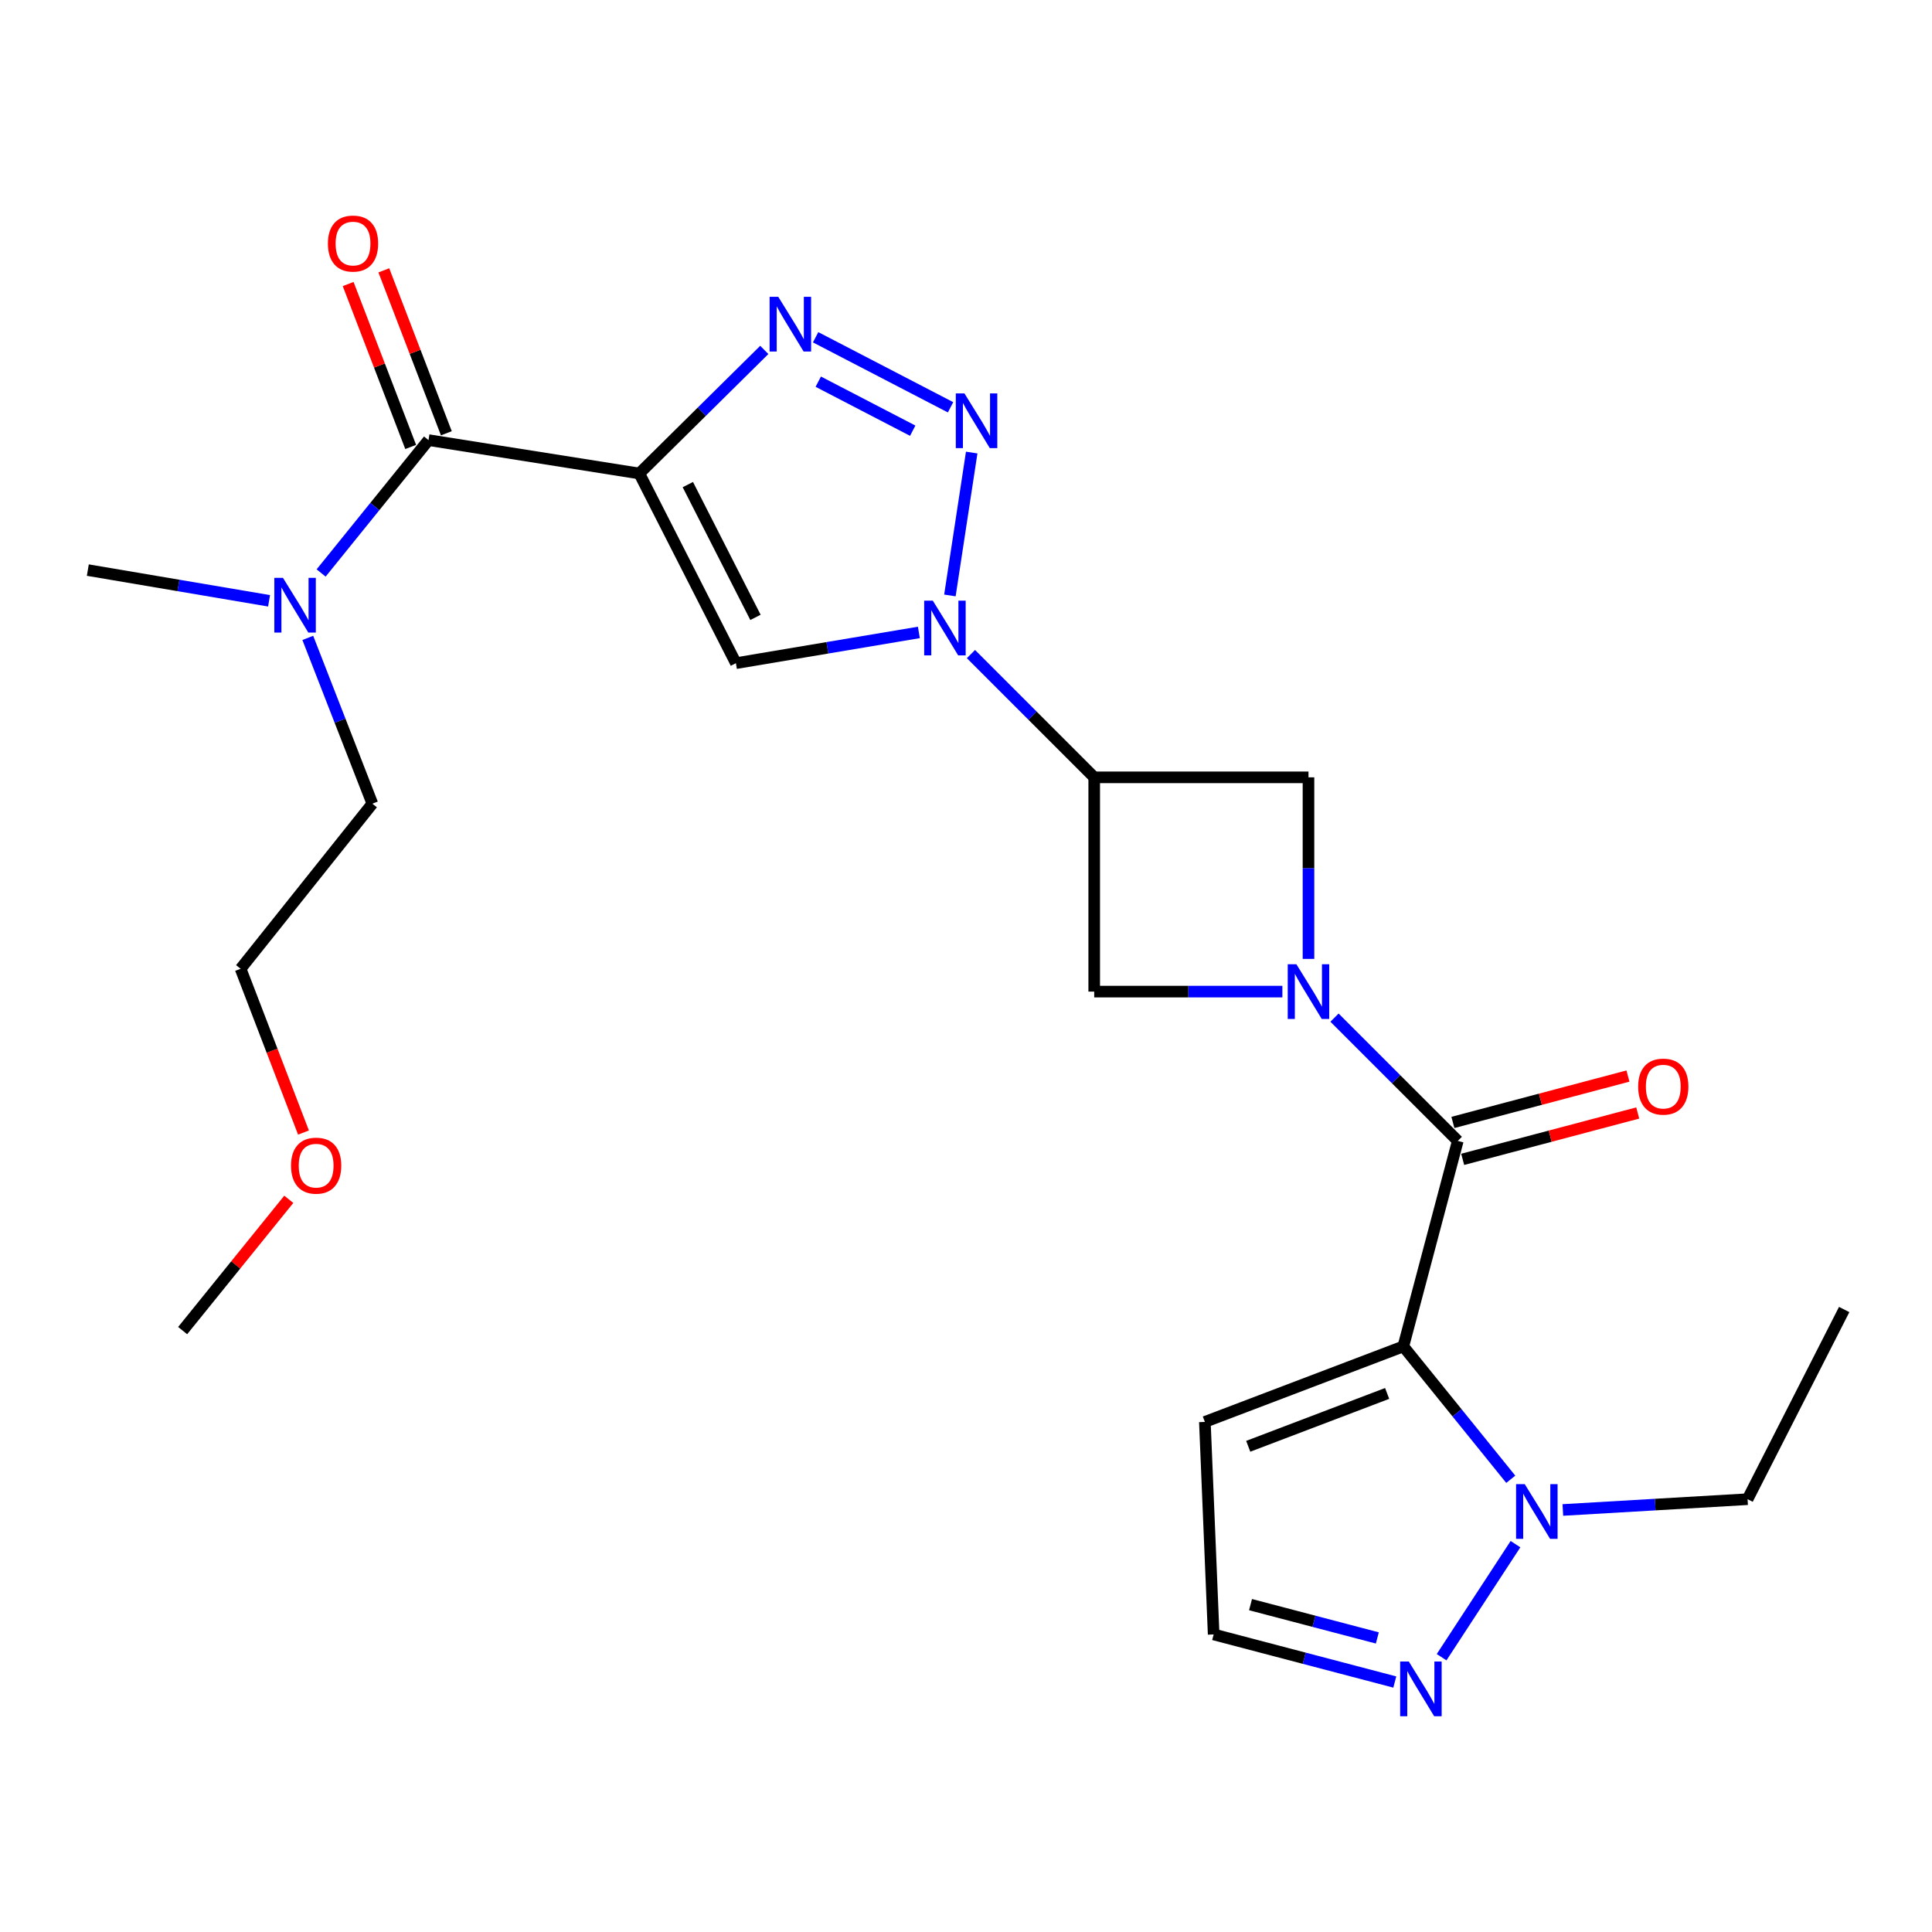 <?xml version='1.0' encoding='iso-8859-1'?>
<svg version='1.1' baseProfile='full'
              xmlns='http://www.w3.org/2000/svg'
                      xmlns:rdkit='http://www.rdkit.org/xml'
                      xmlns:xlink='http://www.w3.org/1999/xlink'
                  xml:space='preserve'
width='1000px' height='1000px' viewBox='0 0 1000 1000'>
<!-- END OF HEADER -->
<rect style='opacity:1.0;fill:#FFFFFF;stroke:none' width='1000' height='1000' x='0' y='0'> </rect>
<path class='bond-0' d='M 330.905,245.073 L 363.251,213.095' style='fill:none;fill-rule:evenodd;stroke:#000000;stroke-width:6px;stroke-linecap:butt;stroke-linejoin:miter;stroke-opacity:1' />
<path class='bond-0' d='M 363.251,213.095 L 395.598,181.116' style='fill:none;fill-rule:evenodd;stroke:#0000FF;stroke-width:6px;stroke-linecap:butt;stroke-linejoin:miter;stroke-opacity:1' />
<path class='bond-1' d='M 330.905,245.073 L 380.909,343.259' style='fill:none;fill-rule:evenodd;stroke:#000000;stroke-width:6px;stroke-linecap:butt;stroke-linejoin:miter;stroke-opacity:1' />
<path class='bond-1' d='M 356.025,250.828 L 391.029,319.558' style='fill:none;fill-rule:evenodd;stroke:#000000;stroke-width:6px;stroke-linecap:butt;stroke-linejoin:miter;stroke-opacity:1' />
<path class='bond-2' d='M 330.905,245.073 L 221.8,227.805' style='fill:none;fill-rule:evenodd;stroke:#000000;stroke-width:6px;stroke-linecap:butt;stroke-linejoin:miter;stroke-opacity:1' />
<path class='bond-3' d='M 726.361,696.894 L 754.549,590.525' style='fill:none;fill-rule:evenodd;stroke:#000000;stroke-width:6px;stroke-linecap:butt;stroke-linejoin:miter;stroke-opacity:1' />
<path class='bond-4' d='M 726.361,696.894 L 754.166,731.281' style='fill:none;fill-rule:evenodd;stroke:#000000;stroke-width:6px;stroke-linecap:butt;stroke-linejoin:miter;stroke-opacity:1' />
<path class='bond-4' d='M 754.166,731.281 L 781.97,765.668' style='fill:none;fill-rule:evenodd;stroke:#0000FF;stroke-width:6px;stroke-linecap:butt;stroke-linejoin:miter;stroke-opacity:1' />
<path class='bond-5' d='M 726.361,696.894 L 623.638,735.98' style='fill:none;fill-rule:evenodd;stroke:#000000;stroke-width:6px;stroke-linecap:butt;stroke-linejoin:miter;stroke-opacity:1' />
<path class='bond-5' d='M 717.984,721.238 L 646.079,748.598' style='fill:none;fill-rule:evenodd;stroke:#000000;stroke-width:6px;stroke-linecap:butt;stroke-linejoin:miter;stroke-opacity:1' />
<path class='bond-6' d='M 663.755,513.255 L 615.059,513.255' style='fill:none;fill-rule:evenodd;stroke:#0000FF;stroke-width:6px;stroke-linecap:butt;stroke-linejoin:miter;stroke-opacity:1' />
<path class='bond-6' d='M 615.059,513.255 L 566.362,513.255' style='fill:none;fill-rule:evenodd;stroke:#000000;stroke-width:6px;stroke-linecap:butt;stroke-linejoin:miter;stroke-opacity:1' />
<path class='bond-7' d='M 690.74,526.725 L 722.645,558.625' style='fill:none;fill-rule:evenodd;stroke:#0000FF;stroke-width:6px;stroke-linecap:butt;stroke-linejoin:miter;stroke-opacity:1' />
<path class='bond-7' d='M 722.645,558.625 L 754.549,590.525' style='fill:none;fill-rule:evenodd;stroke:#000000;stroke-width:6px;stroke-linecap:butt;stroke-linejoin:miter;stroke-opacity:1' />
<path class='bond-8' d='M 677.268,496.322 L 677.268,449.335' style='fill:none;fill-rule:evenodd;stroke:#0000FF;stroke-width:6px;stroke-linecap:butt;stroke-linejoin:miter;stroke-opacity:1' />
<path class='bond-8' d='M 677.268,449.335 L 677.268,402.348' style='fill:none;fill-rule:evenodd;stroke:#000000;stroke-width:6px;stroke-linecap:butt;stroke-linejoin:miter;stroke-opacity:1' />
<path class='bond-9' d='M 475.609,327.344 L 428.259,335.302' style='fill:none;fill-rule:evenodd;stroke:#0000FF;stroke-width:6px;stroke-linecap:butt;stroke-linejoin:miter;stroke-opacity:1' />
<path class='bond-9' d='M 428.259,335.302 L 380.909,343.259' style='fill:none;fill-rule:evenodd;stroke:#000000;stroke-width:6px;stroke-linecap:butt;stroke-linejoin:miter;stroke-opacity:1' />
<path class='bond-10' d='M 502.564,338.55 L 534.463,370.449' style='fill:none;fill-rule:evenodd;stroke:#0000FF;stroke-width:6px;stroke-linecap:butt;stroke-linejoin:miter;stroke-opacity:1' />
<path class='bond-10' d='M 534.463,370.449 L 566.362,402.348' style='fill:none;fill-rule:evenodd;stroke:#000000;stroke-width:6px;stroke-linecap:butt;stroke-linejoin:miter;stroke-opacity:1' />
<path class='bond-11' d='M 491.666,308.205 L 502.95,234.243' style='fill:none;fill-rule:evenodd;stroke:#0000FF;stroke-width:6px;stroke-linecap:butt;stroke-linejoin:miter;stroke-opacity:1' />
<path class='bond-12' d='M 492.005,210.815 L 422.162,174.567' style='fill:none;fill-rule:evenodd;stroke:#0000FF;stroke-width:6px;stroke-linecap:butt;stroke-linejoin:miter;stroke-opacity:1' />
<path class='bond-12' d='M 472.42,222.928 L 423.53,197.555' style='fill:none;fill-rule:evenodd;stroke:#0000FF;stroke-width:6px;stroke-linecap:butt;stroke-linejoin:miter;stroke-opacity:1' />
<path class='bond-13' d='M 757.081,600.082 L 802.385,588.08' style='fill:none;fill-rule:evenodd;stroke:#000000;stroke-width:6px;stroke-linecap:butt;stroke-linejoin:miter;stroke-opacity:1' />
<path class='bond-13' d='M 802.385,588.08 L 847.689,576.078' style='fill:none;fill-rule:evenodd;stroke:#FF0000;stroke-width:6px;stroke-linecap:butt;stroke-linejoin:miter;stroke-opacity:1' />
<path class='bond-13' d='M 752.017,580.968 L 797.321,568.966' style='fill:none;fill-rule:evenodd;stroke:#000000;stroke-width:6px;stroke-linecap:butt;stroke-linejoin:miter;stroke-opacity:1' />
<path class='bond-13' d='M 797.321,568.966 L 842.625,556.964' style='fill:none;fill-rule:evenodd;stroke:#FF0000;stroke-width:6px;stroke-linecap:butt;stroke-linejoin:miter;stroke-opacity:1' />
<path class='bond-14' d='M 566.362,402.348 L 677.268,402.348' style='fill:none;fill-rule:evenodd;stroke:#000000;stroke-width:6px;stroke-linecap:butt;stroke-linejoin:miter;stroke-opacity:1' />
<path class='bond-15' d='M 566.362,402.348 L 566.362,513.255' style='fill:none;fill-rule:evenodd;stroke:#000000;stroke-width:6px;stroke-linecap:butt;stroke-linejoin:miter;stroke-opacity:1' />
<path class='bond-16' d='M 784.412,799.25 L 746.172,857.765' style='fill:none;fill-rule:evenodd;stroke:#0000FF;stroke-width:6px;stroke-linecap:butt;stroke-linejoin:miter;stroke-opacity:1' />
<path class='bond-17' d='M 808.93,781.561 L 856.735,778.769' style='fill:none;fill-rule:evenodd;stroke:#0000FF;stroke-width:6px;stroke-linecap:butt;stroke-linejoin:miter;stroke-opacity:1' />
<path class='bond-17' d='M 856.735,778.769 L 904.541,775.977' style='fill:none;fill-rule:evenodd;stroke:#000000;stroke-width:6px;stroke-linecap:butt;stroke-linejoin:miter;stroke-opacity:1' />
<path class='bond-18' d='M 221.8,227.805 L 194.006,262.189' style='fill:none;fill-rule:evenodd;stroke:#000000;stroke-width:6px;stroke-linecap:butt;stroke-linejoin:miter;stroke-opacity:1' />
<path class='bond-18' d='M 194.006,262.189 L 166.212,296.573' style='fill:none;fill-rule:evenodd;stroke:#0000FF;stroke-width:6px;stroke-linecap:butt;stroke-linejoin:miter;stroke-opacity:1' />
<path class='bond-19' d='M 231.03,224.262 L 214.848,182.095' style='fill:none;fill-rule:evenodd;stroke:#000000;stroke-width:6px;stroke-linecap:butt;stroke-linejoin:miter;stroke-opacity:1' />
<path class='bond-19' d='M 214.848,182.095 L 198.666,139.927' style='fill:none;fill-rule:evenodd;stroke:#FF0000;stroke-width:6px;stroke-linecap:butt;stroke-linejoin:miter;stroke-opacity:1' />
<path class='bond-19' d='M 212.57,231.347 L 196.388,189.179' style='fill:none;fill-rule:evenodd;stroke:#000000;stroke-width:6px;stroke-linecap:butt;stroke-linejoin:miter;stroke-opacity:1' />
<path class='bond-19' d='M 196.388,189.179 L 180.206,147.012' style='fill:none;fill-rule:evenodd;stroke:#FF0000;stroke-width:6px;stroke-linecap:butt;stroke-linejoin:miter;stroke-opacity:1' />
<path class='bond-20' d='M 721.944,870.613 L 675.065,858.299' style='fill:none;fill-rule:evenodd;stroke:#0000FF;stroke-width:6px;stroke-linecap:butt;stroke-linejoin:miter;stroke-opacity:1' />
<path class='bond-20' d='M 675.065,858.299 L 628.186,845.986' style='fill:none;fill-rule:evenodd;stroke:#000000;stroke-width:6px;stroke-linecap:butt;stroke-linejoin:miter;stroke-opacity:1' />
<path class='bond-20' d='M 712.904,847.794 L 680.089,839.175' style='fill:none;fill-rule:evenodd;stroke:#0000FF;stroke-width:6px;stroke-linecap:butt;stroke-linejoin:miter;stroke-opacity:1' />
<path class='bond-20' d='M 680.089,839.175 L 647.273,830.555' style='fill:none;fill-rule:evenodd;stroke:#000000;stroke-width:6px;stroke-linecap:butt;stroke-linejoin:miter;stroke-opacity:1' />
<path class='bond-21' d='M 623.638,735.98 L 628.186,845.986' style='fill:none;fill-rule:evenodd;stroke:#000000;stroke-width:6px;stroke-linecap:butt;stroke-linejoin:miter;stroke-opacity:1' />
<path class='bond-22' d='M 159.313,330.174 L 176.023,373.078' style='fill:none;fill-rule:evenodd;stroke:#0000FF;stroke-width:6px;stroke-linecap:butt;stroke-linejoin:miter;stroke-opacity:1' />
<path class='bond-22' d='M 176.023,373.078 L 192.733,415.981' style='fill:none;fill-rule:evenodd;stroke:#000000;stroke-width:6px;stroke-linecap:butt;stroke-linejoin:miter;stroke-opacity:1' />
<path class='bond-23' d='M 139.265,310.977 L 92.36,303.028' style='fill:none;fill-rule:evenodd;stroke:#0000FF;stroke-width:6px;stroke-linecap:butt;stroke-linejoin:miter;stroke-opacity:1' />
<path class='bond-23' d='M 92.36,303.028 L 45.455,295.078' style='fill:none;fill-rule:evenodd;stroke:#000000;stroke-width:6px;stroke-linecap:butt;stroke-linejoin:miter;stroke-opacity:1' />
<path class='bond-24' d='M 904.541,775.977 L 954.545,677.802' style='fill:none;fill-rule:evenodd;stroke:#000000;stroke-width:6px;stroke-linecap:butt;stroke-linejoin:miter;stroke-opacity:1' />
<path class='bond-25' d='M 157.088,586.21 L 140.812,543.822' style='fill:none;fill-rule:evenodd;stroke:#FF0000;stroke-width:6px;stroke-linecap:butt;stroke-linejoin:miter;stroke-opacity:1' />
<path class='bond-25' d='M 140.812,543.822 L 124.537,501.435' style='fill:none;fill-rule:evenodd;stroke:#000000;stroke-width:6px;stroke-linecap:butt;stroke-linejoin:miter;stroke-opacity:1' />
<path class='bond-26' d='M 149.477,620.764 L 122.007,654.737' style='fill:none;fill-rule:evenodd;stroke:#FF0000;stroke-width:6px;stroke-linecap:butt;stroke-linejoin:miter;stroke-opacity:1' />
<path class='bond-26' d='M 122.007,654.737 L 94.536,688.711' style='fill:none;fill-rule:evenodd;stroke:#000000;stroke-width:6px;stroke-linecap:butt;stroke-linejoin:miter;stroke-opacity:1' />
<path class='bond-27' d='M 192.733,415.981 L 124.537,501.435' style='fill:none;fill-rule:evenodd;stroke:#000000;stroke-width:6px;stroke-linecap:butt;stroke-linejoin:miter;stroke-opacity:1' />
<path  class='atom-2' d='M 671.008 499.095
L 680.288 514.095
Q 681.208 515.575, 682.688 518.255
Q 684.168 520.935, 684.248 521.095
L 684.248 499.095
L 688.008 499.095
L 688.008 527.415
L 684.128 527.415
L 674.168 511.015
Q 673.008 509.095, 671.768 506.895
Q 670.568 504.695, 670.208 504.015
L 670.208 527.415
L 666.528 527.415
L 666.528 499.095
L 671.008 499.095
' fill='#0000FF'/>
<path  class='atom-3' d='M 482.832 310.919
L 492.112 325.919
Q 493.032 327.399, 494.512 330.079
Q 495.992 332.759, 496.072 332.919
L 496.072 310.919
L 499.832 310.919
L 499.832 339.239
L 495.952 339.239
L 485.992 322.839
Q 484.832 320.919, 483.592 318.719
Q 482.392 316.519, 482.032 315.839
L 482.032 339.239
L 478.352 339.239
L 478.352 310.919
L 482.832 310.919
' fill='#0000FF'/>
<path  class='atom-4' d='M 499.2 203.637
L 508.48 218.637
Q 509.4 220.117, 510.88 222.797
Q 512.36 225.477, 512.44 225.637
L 512.44 203.637
L 516.2 203.637
L 516.2 231.957
L 512.32 231.957
L 502.36 215.557
Q 501.2 213.637, 499.96 211.437
Q 498.76 209.237, 498.4 208.557
L 498.4 231.957
L 494.72 231.957
L 494.72 203.637
L 499.2 203.637
' fill='#0000FF'/>
<path  class='atom-6' d='M 402.827 153.622
L 412.107 168.622
Q 413.027 170.102, 414.507 172.782
Q 415.987 175.462, 416.067 175.622
L 416.067 153.622
L 419.827 153.622
L 419.827 181.942
L 415.947 181.942
L 405.987 165.542
Q 404.827 163.622, 403.587 161.422
Q 402.387 159.222, 402.027 158.542
L 402.027 181.942
L 398.347 181.942
L 398.347 153.622
L 402.827 153.622
' fill='#0000FF'/>
<path  class='atom-9' d='M 789.198 768.188
L 798.478 783.188
Q 799.398 784.668, 800.878 787.348
Q 802.358 790.028, 802.438 790.188
L 802.438 768.188
L 806.198 768.188
L 806.198 796.508
L 802.318 796.508
L 792.358 780.108
Q 791.198 778.188, 789.958 775.988
Q 788.758 773.788, 788.398 773.108
L 788.398 796.508
L 784.718 796.508
L 784.718 768.188
L 789.198 768.188
' fill='#0000FF'/>
<path  class='atom-13' d='M 729.197 860.003
L 738.477 875.003
Q 739.397 876.483, 740.877 879.163
Q 742.357 881.843, 742.437 882.003
L 742.437 860.003
L 746.197 860.003
L 746.197 888.323
L 742.317 888.323
L 732.357 871.923
Q 731.197 870.003, 729.957 867.803
Q 728.757 865.603, 728.397 864.923
L 728.397 888.323
L 724.717 888.323
L 724.717 860.003
L 729.197 860.003
' fill='#0000FF'/>
<path  class='atom-15' d='M 146.465 299.098
L 155.745 314.098
Q 156.665 315.578, 158.145 318.258
Q 159.625 320.938, 159.705 321.098
L 159.705 299.098
L 163.465 299.098
L 163.465 327.418
L 159.585 327.418
L 149.625 311.018
Q 148.465 309.098, 147.225 306.898
Q 146.025 304.698, 145.665 304.018
L 145.665 327.418
L 141.985 327.418
L 141.985 299.098
L 146.465 299.098
' fill='#0000FF'/>
<path  class='atom-17' d='M 847.908 562.428
Q 847.908 555.628, 851.268 551.828
Q 854.628 548.028, 860.908 548.028
Q 867.188 548.028, 870.548 551.828
Q 873.908 555.628, 873.908 562.428
Q 873.908 569.308, 870.508 573.228
Q 867.108 577.108, 860.908 577.108
Q 854.668 577.108, 851.268 573.228
Q 847.908 569.348, 847.908 562.428
M 860.908 573.908
Q 865.228 573.908, 867.548 571.028
Q 869.908 568.108, 869.908 562.428
Q 869.908 556.868, 867.548 554.068
Q 865.228 551.228, 860.908 551.228
Q 856.588 551.228, 854.228 554.028
Q 851.908 556.828, 851.908 562.428
Q 851.908 568.148, 854.228 571.028
Q 856.588 573.908, 860.908 573.908
' fill='#FF0000'/>
<path  class='atom-18' d='M 169.726 126.063
Q 169.726 119.263, 173.086 115.463
Q 176.446 111.663, 182.726 111.663
Q 189.006 111.663, 192.366 115.463
Q 195.726 119.263, 195.726 126.063
Q 195.726 132.943, 192.326 136.863
Q 188.926 140.743, 182.726 140.743
Q 176.486 140.743, 173.086 136.863
Q 169.726 132.983, 169.726 126.063
M 182.726 137.543
Q 187.046 137.543, 189.366 134.663
Q 191.726 131.743, 191.726 126.063
Q 191.726 120.503, 189.366 117.703
Q 187.046 114.863, 182.726 114.863
Q 178.406 114.863, 176.046 117.663
Q 173.726 120.463, 173.726 126.063
Q 173.726 131.783, 176.046 134.663
Q 178.406 137.543, 182.726 137.543
' fill='#FF0000'/>
<path  class='atom-20' d='M 150.633 603.337
Q 150.633 596.537, 153.993 592.737
Q 157.353 588.937, 163.633 588.937
Q 169.913 588.937, 173.273 592.737
Q 176.633 596.537, 176.633 603.337
Q 176.633 610.217, 173.233 614.137
Q 169.833 618.017, 163.633 618.017
Q 157.393 618.017, 153.993 614.137
Q 150.633 610.257, 150.633 603.337
M 163.633 614.817
Q 167.953 614.817, 170.273 611.937
Q 172.633 609.017, 172.633 603.337
Q 172.633 597.777, 170.273 594.977
Q 167.953 592.137, 163.633 592.137
Q 159.313 592.137, 156.953 594.937
Q 154.633 597.737, 154.633 603.337
Q 154.633 609.057, 156.953 611.937
Q 159.313 614.817, 163.633 614.817
' fill='#FF0000'/>
</svg>

